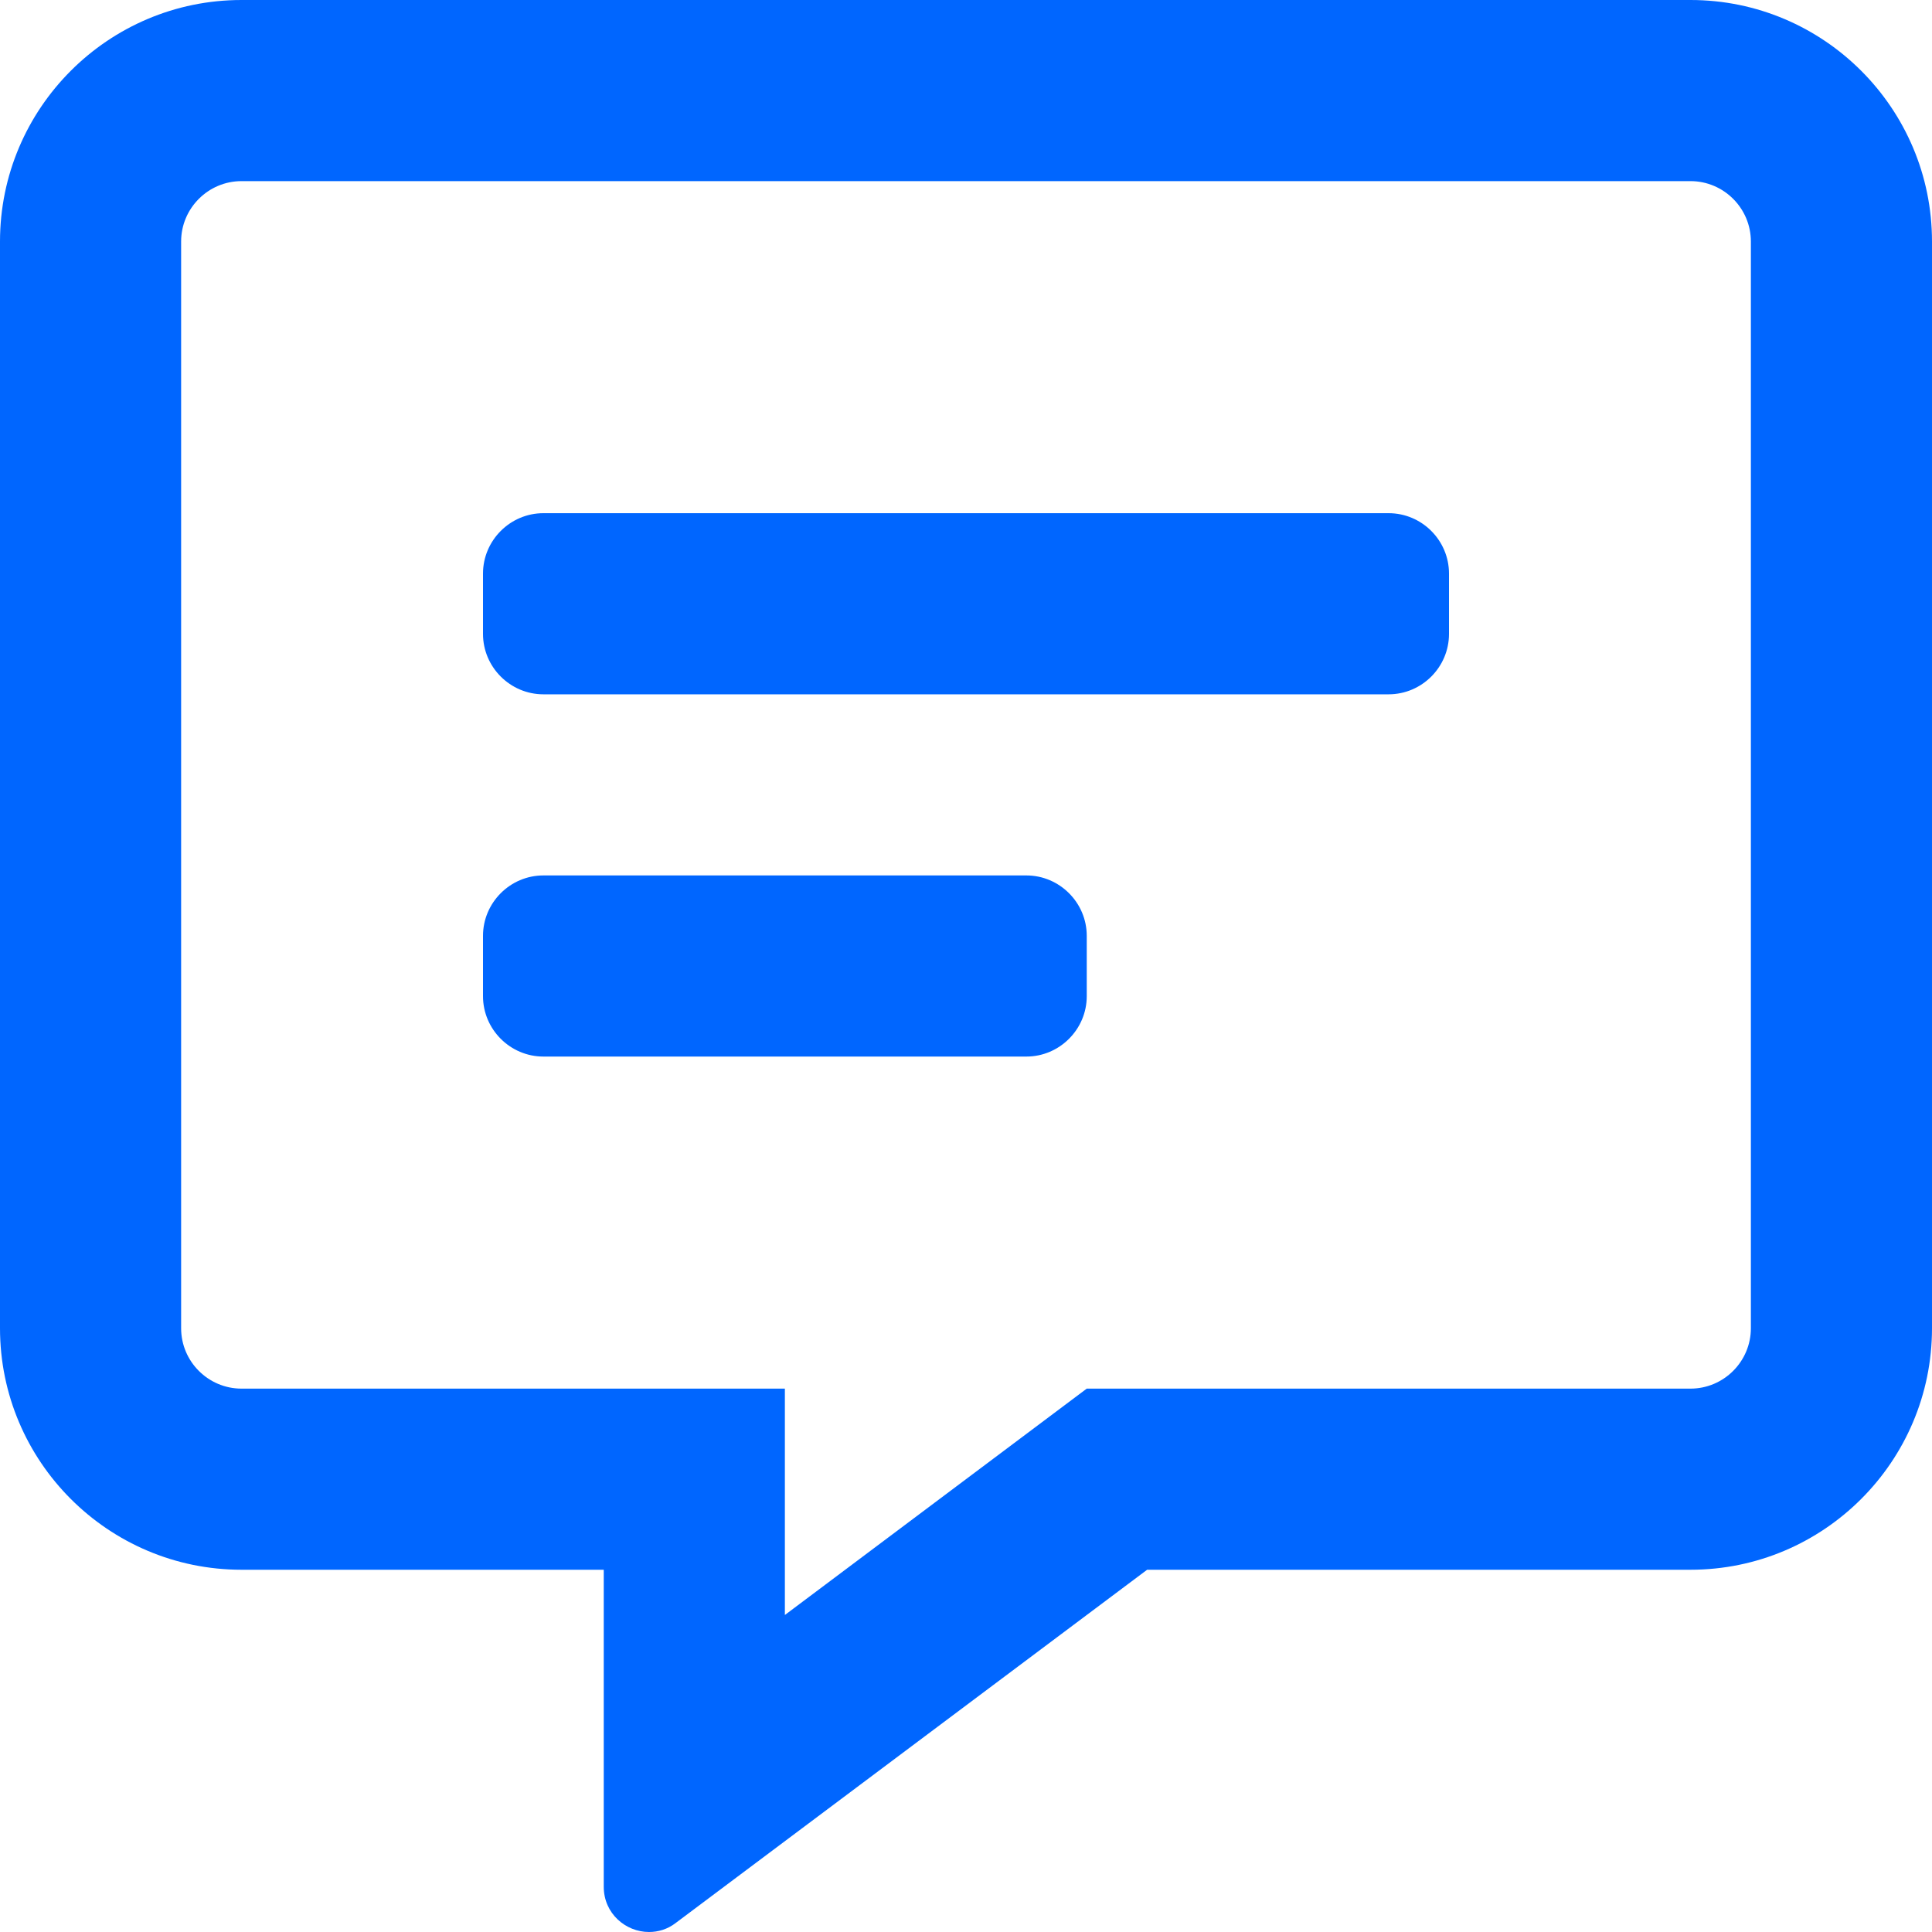 <svg width="24" height="24" viewBox="0 0 24 24" fill="none" xmlns="http://www.w3.org/2000/svg">
<g id="comment-alt-lines" clip-path="url(#clip0_1035_3852)">
<path id="ic" d="M21 0H3C1.345 0 0 1.345 0 3V16.5C0 18.155 1.345 19.5 3 19.5H7.5V23.438C7.5 23.77 7.772 24 8.062 24C8.175 24 8.292 23.967 8.395 23.887L14.25 19.5H21C22.655 19.5 24 18.155 24 16.5V3C24 1.345 22.655 0 21 0ZM21.75 16.5C21.75 16.913 21.413 17.25 21 17.25H13.5L12.9 17.7L9.75 20.062V17.25H3C2.587 17.25 2.25 16.913 2.25 16.5V3C2.25 2.587 2.587 2.25 3 2.25H21C21.413 2.25 21.75 2.587 21.75 3V16.5ZM17.25 6.375H6.75C6.338 6.375 6 6.713 6 7.125V7.875C6 8.287 6.338 8.625 6.75 8.625H17.25C17.663 8.625 18 8.287 18 7.875V7.125C18 6.713 17.663 6.375 17.25 6.375ZM12.75 10.875H6.75C6.338 10.875 6 11.213 6 11.625V12.375C6 12.787 6.338 13.125 6.75 13.125H12.75C13.162 13.125 13.5 12.787 13.5 12.375V11.625C13.5 11.213 13.162 10.875 12.75 10.875Z" fill="#0066FF"/>
</g>
<defs>
<clipPath id="clip0_1035_3852">
<rect width="24" height="24" fill="white"/>
</clipPath>
</defs>
</svg>
